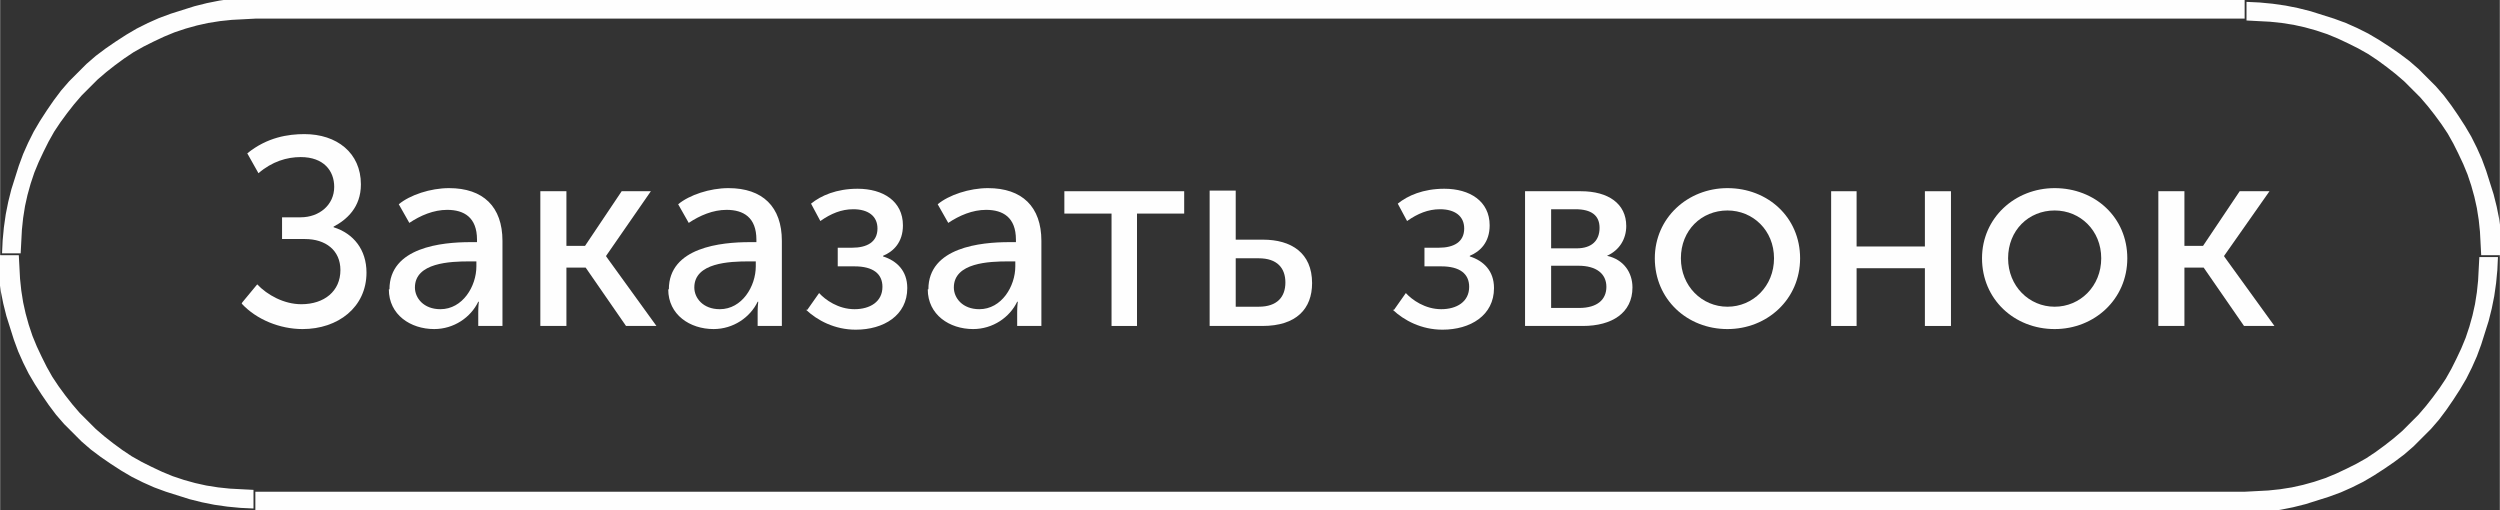 <?xml version="1.0" encoding="UTF-8"?> <!-- Creator: CorelDRAW 2017 --> <svg xmlns="http://www.w3.org/2000/svg" xmlns:xlink="http://www.w3.org/1999/xlink" xml:space="preserve" width="23.743mm" height="4.847mm" style="shape-rendering:geometricPrecision; text-rendering:geometricPrecision; image-rendering:optimizeQuality; fill-rule:evenodd; clip-rule:evenodd" viewBox="0 0 40.26 8.22"><rect x="0" y="0" width="40.26" height="8.22" fill="#333333" stroke="none"/> <defs> <style type="text/css"> <![CDATA[ .fil0 {fill:#FEFEFE;fill-rule:nonzero} .fil1 {fill:#FEFEFE;fill-rule:nonzero} ]]> </style> </defs> <g id="Слой_x0020_1">  <path class="fil0" d="M3.89 4.89c0.24,0.26 0.62,0.41 0.98,0.41 0.57,0 1.03,-0.35 1.03,-0.91 0,-0.37 -0.21,-0.63 -0.53,-0.73l0 -0.01c0.21,-0.11 0.44,-0.31 0.44,-0.68 0,-0.51 -0.39,-0.81 -0.91,-0.81 -0.26,0 -0.6,0.05 -0.92,0.31l0.18 0.32c0.22,-0.19 0.46,-0.26 0.68,-0.26 0.37,0 0.54,0.22 0.54,0.48 0,0.29 -0.24,0.49 -0.54,0.49l-0.3 0 0 0.35 0.37 0c0.33,0 0.57,0.18 0.57,0.5 0,0.34 -0.26,0.55 -0.63,0.55 -0.28,0 -0.55,-0.15 -0.71,-0.32l-0.24 0.29z"></path> <path id="1" class="fil0" d="M6.26 4.66c0,0.41 0.35,0.64 0.73,0.64 0.32,0 0.59,-0.19 0.71,-0.44l0.01 0c0,0 -0.01,0.07 -0.01,0.17l0 0.22 0.39 0 0 -1.37c0,-0.55 -0.31,-0.85 -0.86,-0.85 -0.3,0 -0.63,0.11 -0.81,0.26l0.17 0.3c0.18,-0.12 0.39,-0.21 0.61,-0.21 0.27,0 0.48,0.12 0.48,0.48l0 0.04 -0.11 0c-0.45,0 -1.3,0.08 -1.3,0.76zm0.42 -0.03c0,-0.4 0.57,-0.42 0.88,-0.42l0.11 0 0 0.08c0,0.32 -0.22,0.69 -0.58,0.69 -0.27,0 -0.41,-0.18 -0.41,-0.35z"></path> <polygon id="2" class="fil0" points="8.7,5.25 9.12,5.25 9.12,4.31 9.43,4.31 10.08,5.25 10.57,5.25 9.76,4.13 9.76,4.12 10.48,3.08 10.01,3.08 9.42,3.96 9.12,3.96 9.12,3.08 8.7,3.08 "></polygon> <path id="3" class="fil0" d="M10.76 4.66c0,0.41 0.35,0.64 0.73,0.64 0.32,0 0.59,-0.19 0.71,-0.44l0.01 0c0,0 -0.01,0.07 -0.01,0.17l0 0.22 0.39 0 0 -1.37c0,-0.55 -0.31,-0.85 -0.86,-0.85 -0.3,0 -0.63,0.11 -0.81,0.26l0.17 0.3c0.18,-0.12 0.39,-0.21 0.61,-0.21 0.27,0 0.48,0.12 0.48,0.48l0 0.04 -0.11 0c-0.45,0 -1.3,0.08 -1.3,0.76zm0.42 -0.03c0,-0.4 0.57,-0.42 0.88,-0.42l0.11 0 0 0.08c0,0.32 -0.22,0.69 -0.58,0.69 -0.27,0 -0.41,-0.18 -0.41,-0.35z"></path> <path id="4" class="fil0" d="M12.98 4.99c0.18,0.17 0.46,0.32 0.8,0.32 0.45,0 0.83,-0.23 0.83,-0.67 0,-0.28 -0.17,-0.44 -0.39,-0.51l0 -0.01c0.17,-0.07 0.32,-0.22 0.32,-0.49 0,-0.39 -0.32,-0.59 -0.73,-0.59 -0.34,0 -0.59,0.11 -0.75,0.24l0.15 0.28c0.17,-0.12 0.34,-0.19 0.53,-0.19 0.24,0 0.39,0.11 0.39,0.31 0,0.22 -0.17,0.31 -0.41,0.31l-0.23 0 0 0.3 0.27 0c0.3,0 0.45,0.12 0.45,0.33 0,0.24 -0.2,0.36 -0.45,0.36 -0.26,0 -0.47,-0.15 -0.57,-0.26l-0.19 0.27z"></path> <path id="5" class="fil0" d="M14.94 4.66c0,0.41 0.35,0.64 0.73,0.64 0.32,0 0.59,-0.19 0.71,-0.44l0.01 0c0,0 -0.01,0.07 -0.01,0.17l0 0.22 0.39 0 0 -1.37c0,-0.55 -0.31,-0.85 -0.86,-0.85 -0.3,0 -0.63,0.11 -0.81,0.26l0.17 0.3c0.18,-0.12 0.39,-0.21 0.61,-0.21 0.27,0 0.48,0.12 0.48,0.48l0 0.04 -0.11 0c-0.45,0 -1.3,0.08 -1.3,0.76zm0.42 -0.03c0,-0.4 0.57,-0.42 0.88,-0.42l0.11 0 0 0.08c0,0.32 -0.22,0.69 -0.58,0.69 -0.27,0 -0.41,-0.18 -0.41,-0.35z"></path> <polygon id="6" class="fil0" points="17.9,5.25 18.31,5.25 18.31,3.44 19.07,3.44 19.07,3.08 17.14,3.08 17.14,3.44 17.9,3.44 "></polygon> <path id="7" class="fil0" d="M19.48 5.25l0.85 0c0.55,0 0.8,-0.28 0.8,-0.69 0,-0.49 -0.34,-0.7 -0.79,-0.7l-0.44 0 0 -0.79 -0.42 0 0 2.17zm0.42 -0.3l0 -0.79 0.37 0c0.3,0 0.43,0.16 0.43,0.39 0,0.23 -0.13,0.39 -0.43,0.39l-0.37 0z"></path> <path id="8" class="fil0" d="M22.43 4.99c0.18,0.17 0.46,0.32 0.8,0.32 0.45,0 0.83,-0.23 0.83,-0.67 0,-0.28 -0.17,-0.44 -0.39,-0.51l0 -0.01c0.17,-0.07 0.32,-0.22 0.32,-0.49 0,-0.39 -0.32,-0.59 -0.73,-0.59 -0.34,0 -0.59,0.11 -0.75,0.24l0.15 0.28c0.17,-0.12 0.34,-0.19 0.53,-0.19 0.24,0 0.39,0.11 0.39,0.31 0,0.22 -0.17,0.31 -0.41,0.31l-0.23 0 0 0.3 0.27 0c0.3,0 0.45,0.12 0.45,0.33 0,0.24 -0.2,0.36 -0.45,0.36 -0.26,0 -0.47,-0.15 -0.57,-0.26l-0.19 0.27z"></path> <path id="9" class="fil0" d="M24.56 5.25l0.93 0c0.47,0 0.8,-0.21 0.8,-0.62 0,-0.24 -0.14,-0.45 -0.41,-0.51l0 -0c0.2,-0.09 0.31,-0.27 0.31,-0.48 0,-0.36 -0.29,-0.56 -0.73,-0.56l-0.9 0 0 2.17zm0.42 -1.25l0 -0.63 0.39 0c0.26,0 0.39,0.1 0.39,0.3 0,0.2 -0.12,0.33 -0.37,0.33l-0.41 0zm0 0.96l0 -0.68 0.44 0c0.29,0 0.45,0.13 0.45,0.34 0,0.2 -0.14,0.34 -0.44,0.34l-0.45 0z"></path> <path id="10" class="fil0" d="M26.65 4.16c0,0.66 0.52,1.14 1.17,1.14 0.64,0 1.17,-0.48 1.17,-1.14 0,-0.66 -0.52,-1.13 -1.17,-1.13 -0.64,0 -1.17,0.48 -1.17,1.13zm0.42 0c0,-0.45 0.33,-0.77 0.75,-0.77 0.41,0 0.75,0.32 0.75,0.77 0,0.45 -0.34,0.78 -0.75,0.78 -0.41,0 -0.75,-0.33 -0.75,-0.78z"></path> <polygon id="11" class="fil0" points="29.49,5.25 29.9,5.25 29.9,4.32 31,4.32 31,5.25 31.42,5.25 31.42,3.08 31,3.08 31,3.97 29.9,3.97 29.9,3.08 29.49,3.08 "></polygon> <path id="12" class="fil0" d="M31.92 4.16c0,0.66 0.52,1.14 1.17,1.14 0.64,0 1.17,-0.48 1.17,-1.14 0,-0.66 -0.52,-1.13 -1.17,-1.13 -0.64,0 -1.17,0.48 -1.17,1.13zm0.42 0c0,-0.45 0.33,-0.77 0.75,-0.77 0.41,0 0.75,0.32 0.75,0.77 0,0.45 -0.34,0.78 -0.75,0.78 -0.41,0 -0.75,-0.33 -0.75,-0.78z"></path> <polygon id="13" class="fil0" points="34.76,5.25 35.18,5.25 35.18,4.31 35.49,4.31 36.14,5.25 36.63,5.25 35.82,4.13 35.82,4.12 36.55,3.08 36.07,3.08 35.48,3.96 35.18,3.96 35.18,3.08 34.76,3.08 "></polygon> <g> <path class="fil1" d="M36.15 0.3l-32.04 0 0 -0.3 32.04 0 0 0 0 0.3zm4.11 3.81l-0.3 0 0 0 -0.01 -0.19 -0.01 -0.19 -0.02 -0.19 -0.03 -0.19 -0.04 -0.18 -0.05 -0.18 -0.06 -0.18 -0.07 -0.17 -0.08 -0.17 -0.08 -0.16 -0.09 -0.16 -0.1 -0.15 -0.11 -0.15 -0.11 -0.14 -0.12 -0.14 -0.13 -0.13 -0.13 -0.13 -0.14 -0.12 -0.14 -0.11 -0.15 -0.11 -0.15 -0.1 -0.16 -0.09 -0.16 -0.08 -0.17 -0.08 -0.17 -0.07 -0.18 -0.06 -0.18 -0.05 -0.18 -0.04 -0.19 -0.03 -0.19 -0.02 -0.19 -0.01 -0.19 -0.01 0 -0.3 0.21 0.01 0.21 0.02 0.21 0.03 0.2 0.04 0.2 0.05 0.19 0.06 0.19 0.06 0.19 0.07 0.18 0.08 0.18 0.09 0.17 0.1 0.17 0.11 0.16 0.11 0.16 0.12 0.15 0.13 0.14 0.14 0.14 0.14 0.13 0.15 0.12 0.16 0.11 0.16 0.11 0.17 0.1 0.17 0.09 0.18 0.08 0.18 0.07 0.19 0.06 0.19 0.06 0.19 0.05 0.2 0.04 0.2 0.03 0.21 0.02 0.21 0.01 0.21 0 0zm-0.3 0l0 -0 0.3 0 0 0 0 0 -0.3 0zm-3.81 4.11l0 -0.3 0 0 0.19 -0.01 0.19 -0.01 0.19 -0.02 0.19 -0.03 0.18 -0.04 0.18 -0.05 0.18 -0.06 0.17 -0.07 0.17 -0.08 0.16 -0.08 0.16 -0.09 0.15 -0.1 0.15 -0.11 0.14 -0.11 0.14 -0.12 0.13 -0.13 0.13 -0.13 0.12 -0.14 0.11 -0.14 0.11 -0.15 0.1 -0.15 0.09 -0.16 0.08 -0.16 0.08 -0.17 0.07 -0.17 0.06 -0.18 0.05 -0.18 0.04 -0.18 0.03 -0.19 0.02 -0.19 0.01 -0.19 0.01 -0.19 0.3 0 -0.01 0.21 -0.02 0.21 -0.03 0.21 -0.04 0.2 -0.05 0.2 -0.06 0.19 -0.06 0.19 -0.07 0.19 -0.08 0.18 -0.09 0.18 -0.1 0.17 -0.11 0.17 -0.11 0.16 -0.12 0.16 -0.13 0.15 -0.14 0.14 -0.14 0.14 -0.15 0.13 -0.16 0.12 -0.16 0.11 -0.17 0.11 -0.17 0.1 -0.18 0.09 -0.18 0.08 -0.19 0.07 -0.19 0.06 -0.19 0.06 -0.2 0.05 -0.2 0.04 -0.21 0.03 -0.21 0.02 -0.21 0.01 0 0zm-32.04 -0.3l32.04 0 0 0.3 -32.04 0 0 0 0 -0.3zm-4.11 -3.81l0.3 0 0 0 0.01 0.19 0.01 0.19 0.02 0.19 0.03 0.19 0.04 0.18 0.05 0.18 0.06 0.18 0.07 0.17 0.08 0.17 0.08 0.16 0.09 0.16 0.1 0.15 0.11 0.15 0.11 0.14 0.12 0.14 0.13 0.13 0.13 0.13 0.14 0.12 0.14 0.11 0.15 0.11 0.15 0.1 0.16 0.09 0.16 0.08 0.17 0.08 0.17 0.07 0.18 0.06 0.18 0.05 0.18 0.04 0.19 0.03 0.19 0.02 0.19 0.01 0.19 0.01 0 0.3 -0.21 -0.01 -0.21 -0.02 -0.21 -0.03 -0.2 -0.04 -0.2 -0.05 -0.19 -0.06 -0.19 -0.06 -0.19 -0.07 -0.18 -0.08 -0.18 -0.09 -0.17 -0.1 -0.17 -0.11 -0.16 -0.11 -0.16 -0.12 -0.15 -0.13 -0.14 -0.14 -0.14 -0.14 -0.13 -0.15 -0.12 -0.16 -0.11 -0.16 -0.11 -0.17 -0.1 -0.17 -0.09 -0.18 -0.08 -0.18 -0.07 -0.19 -0.06 -0.19 -0.06 -0.19 -0.05 -0.2 -0.04 -0.2 -0.03 -0.21 -0.02 -0.21 -0.01 -0.21 0 0zm0.3 -0l0 0 -0.3 0 0 -0 0 0 0.3 0zm3.81 -4.11l0 0.3 0 0 -0.19 0.01 -0.19 0.01 -0.19 0.02 -0.19 0.03 -0.18 0.04 -0.18 0.05 -0.18 0.06 -0.17 0.07 -0.17 0.08 -0.16 0.08 -0.16 0.09 -0.15 0.1 -0.15 0.11 -0.14 0.11 -0.14 0.12 -0.13 0.13 -0.13 0.13 -0.12 0.14 -0.11 0.14 -0.11 0.15 -0.1 0.15 -0.09 0.16 -0.08 0.16 -0.08 0.17 -0.07 0.17 -0.06 0.18 -0.05 0.18 -0.04 0.18 -0.03 0.19 -0.02 0.19 -0.01 0.19 -0.01 0.19 -0.3 0 0.01 -0.21 0.02 -0.21 0.03 -0.21 0.04 -0.2 0.05 -0.2 0.06 -0.19 0.06 -0.19 0.07 -0.19 0.08 -0.18 0.09 -0.18 0.1 -0.17 0.11 -0.17 0.11 -0.16 0.12 -0.16 0.13 -0.15 0.14 -0.14 0.14 -0.14 0.15 -0.13 0.16 -0.12 0.16 -0.11 0.17 -0.11 0.17 -0.1 0.18 -0.09 0.18 -0.08 0.19 -0.07 0.19 -0.06 0.19 -0.06 0.2 -0.05 0.2 -0.04 0.21 -0.03 0.21 -0.02 0.21 -0.01 0 0z"></path> </g> </g> </svg> 